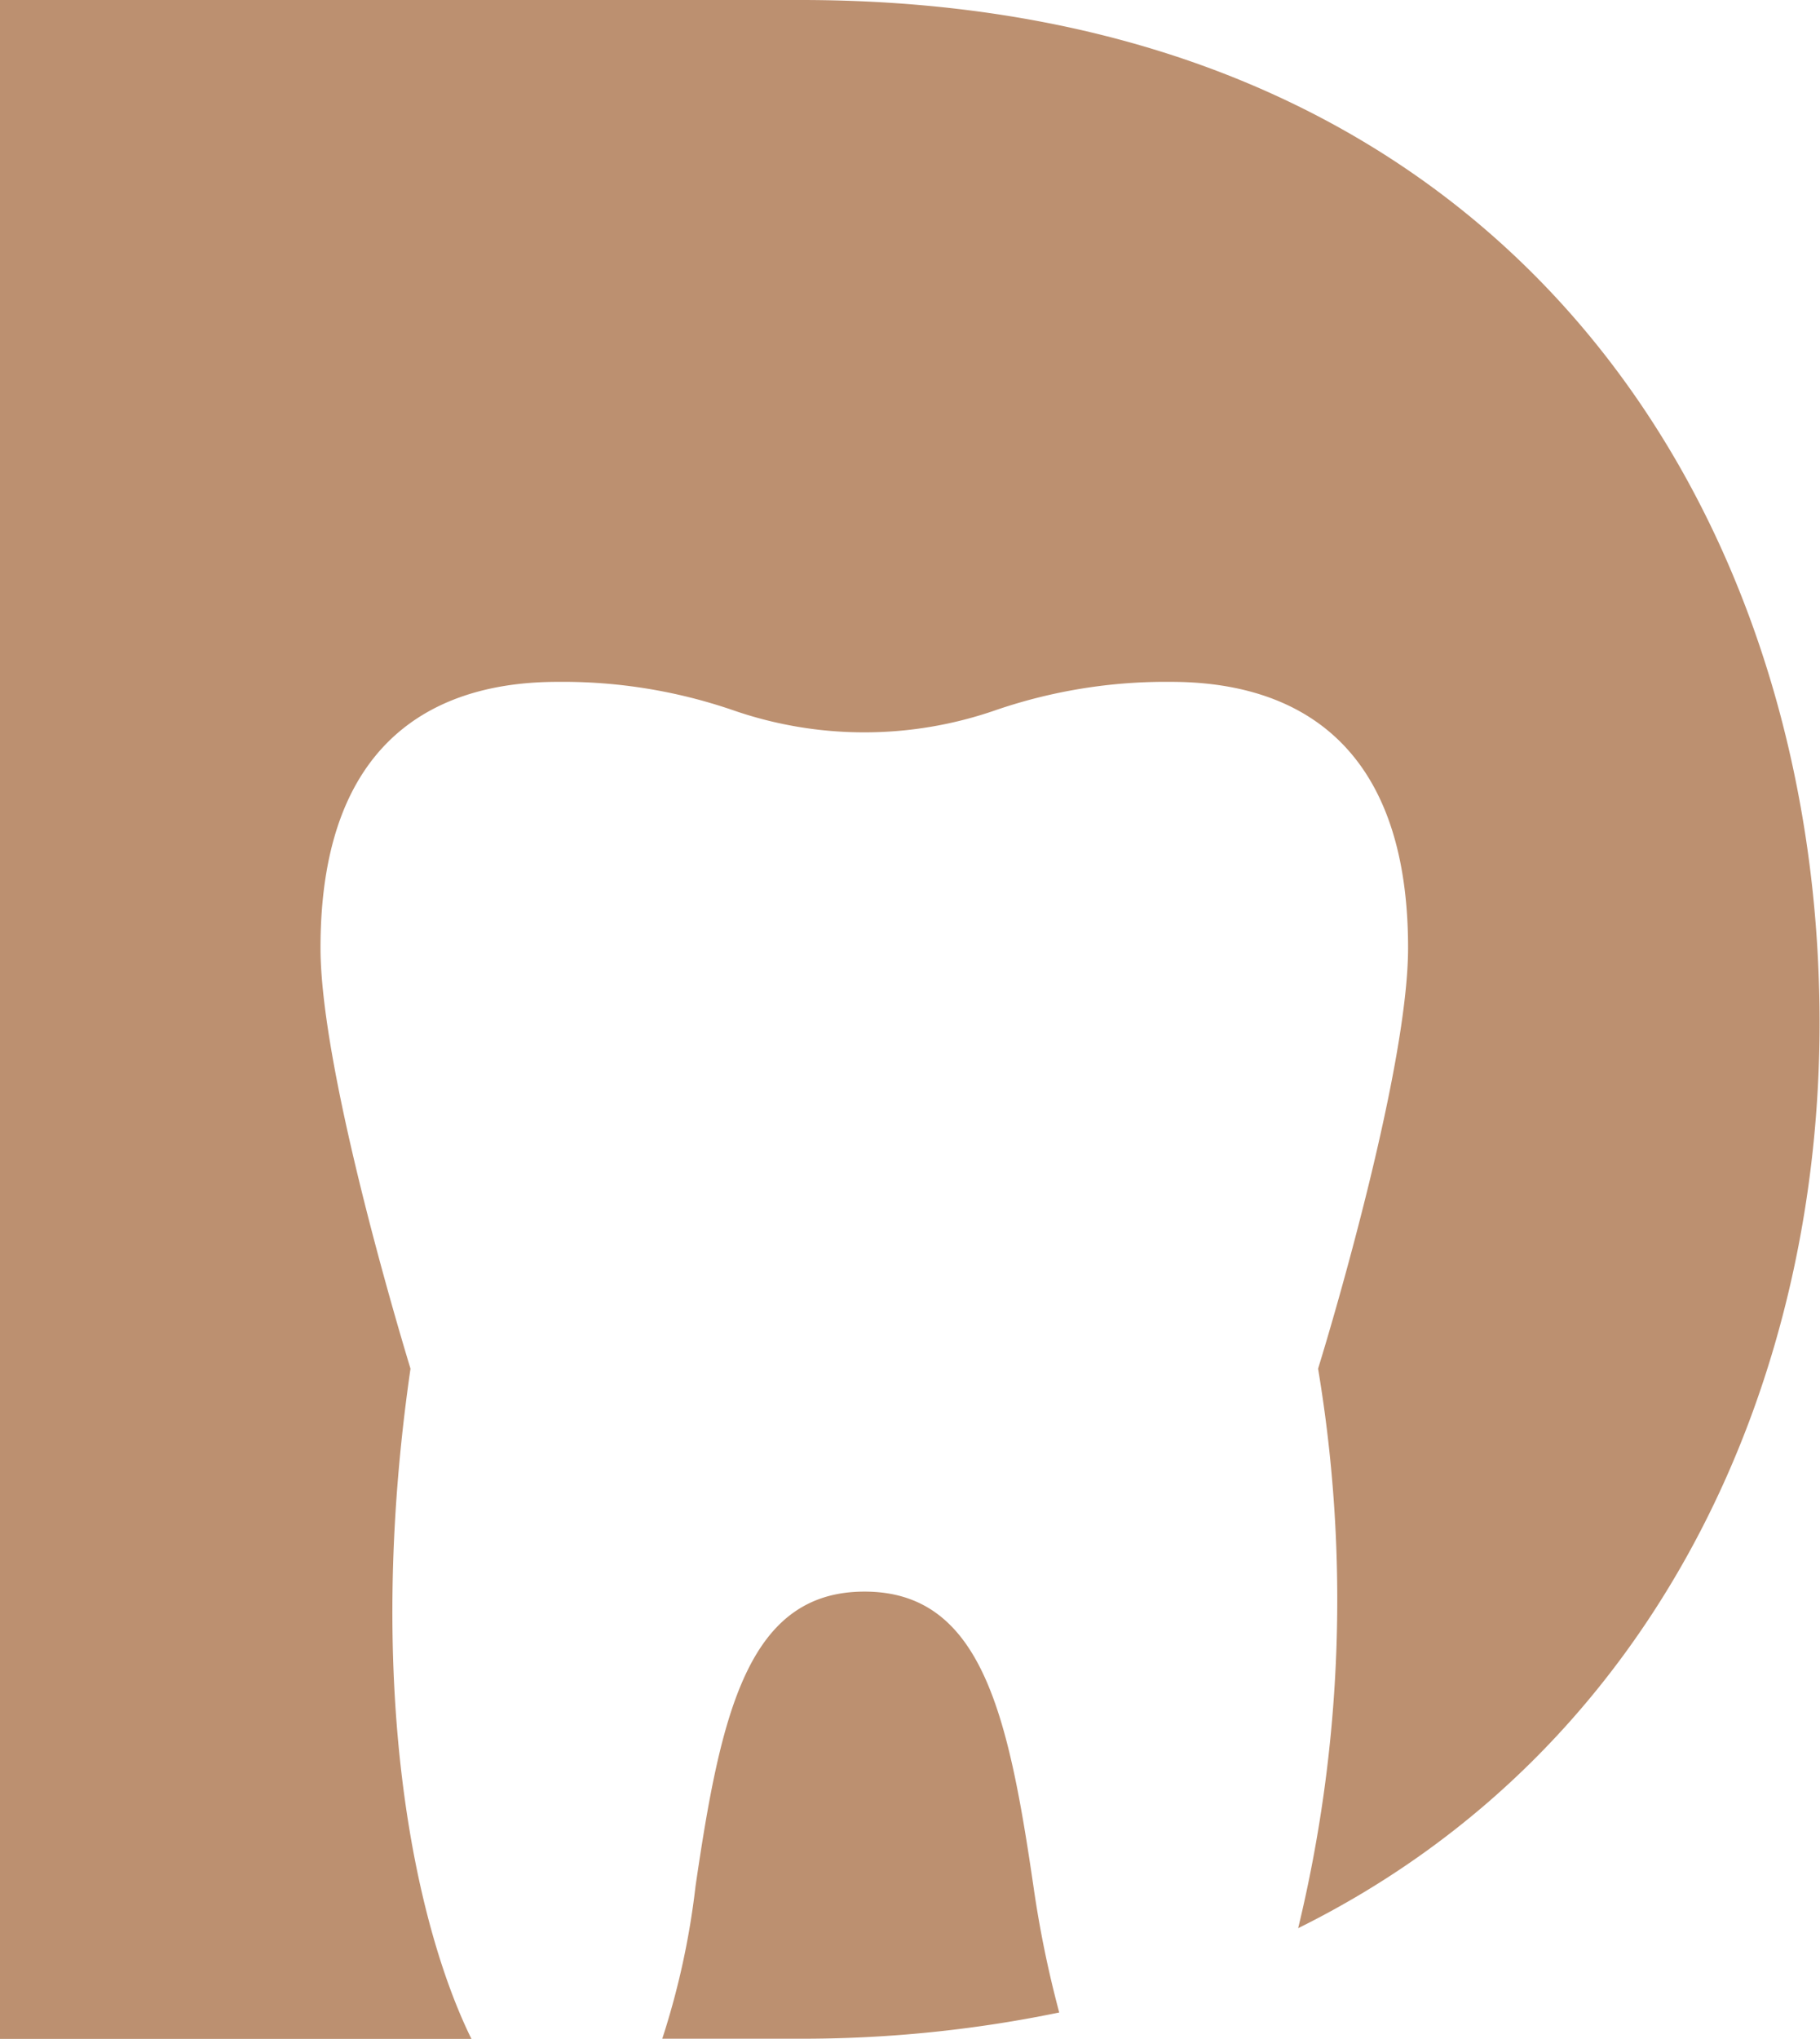 <svg xmlns="http://www.w3.org/2000/svg" version="1.1" xmlns:xlink="http://www.w3.org/1999/xlink" xmlns:svgjs="http://svgjs.dev/svgjs" width="44.492" height="49.829"><svg id="SvgjsSvg1016" data-name="Group 473" xmlns="http://www.w3.org/2000/svg" width="44.492" height="49.829" viewBox="0 0 44.492 49.829">
  <path id="SvgjsPath1015" data-name="Path 964" d="M165.816,34.541c-.617-4.226-1.276-7.211-4.131-7.211s-3.514,2.985-4.131,7.2a19.106,19.106,0,0,1-.813,3.727h3.383a30.971,30.971,0,0,0,6.321-.641A26.356,26.356,0,0,1,165.816,34.541Z" transform="translate(-140.551 11.567)" fill="#bc9070"></path>
  <path id="SvgjsPath1014" data-name="Path 965" d="M173.586,20.776H154.013V70.605h11.525c-1.383-2.807-2.623-8.564-1.49-16.38-.4-1.318-2.2-7.419-2.2-10.285,0-5.377,3.151-6.5,5.792-6.5a12.811,12.811,0,0,1,4.279.688,9.783,9.783,0,0,0,6.445,0,12.811,12.811,0,0,1,4.279-.688c2.641,0,5.792,1.128,5.792,6.5,0,2.867-1.792,8.968-2.2,10.285a34.2,34.2,0,0,1-.487,13.674c8.843-4.38,12.9-13.508,12.742-22.636C198.293,32.948,190.673,20.776,173.586,20.776Z" transform="translate(-154.013 -20.776)" fill="#bc9070"></path>
</svg><style>@media (prefers-color-scheme: light) { :root { filter: none; } }
@media (prefers-color-scheme: dark) { :root { filter: none; } }
</style></svg>